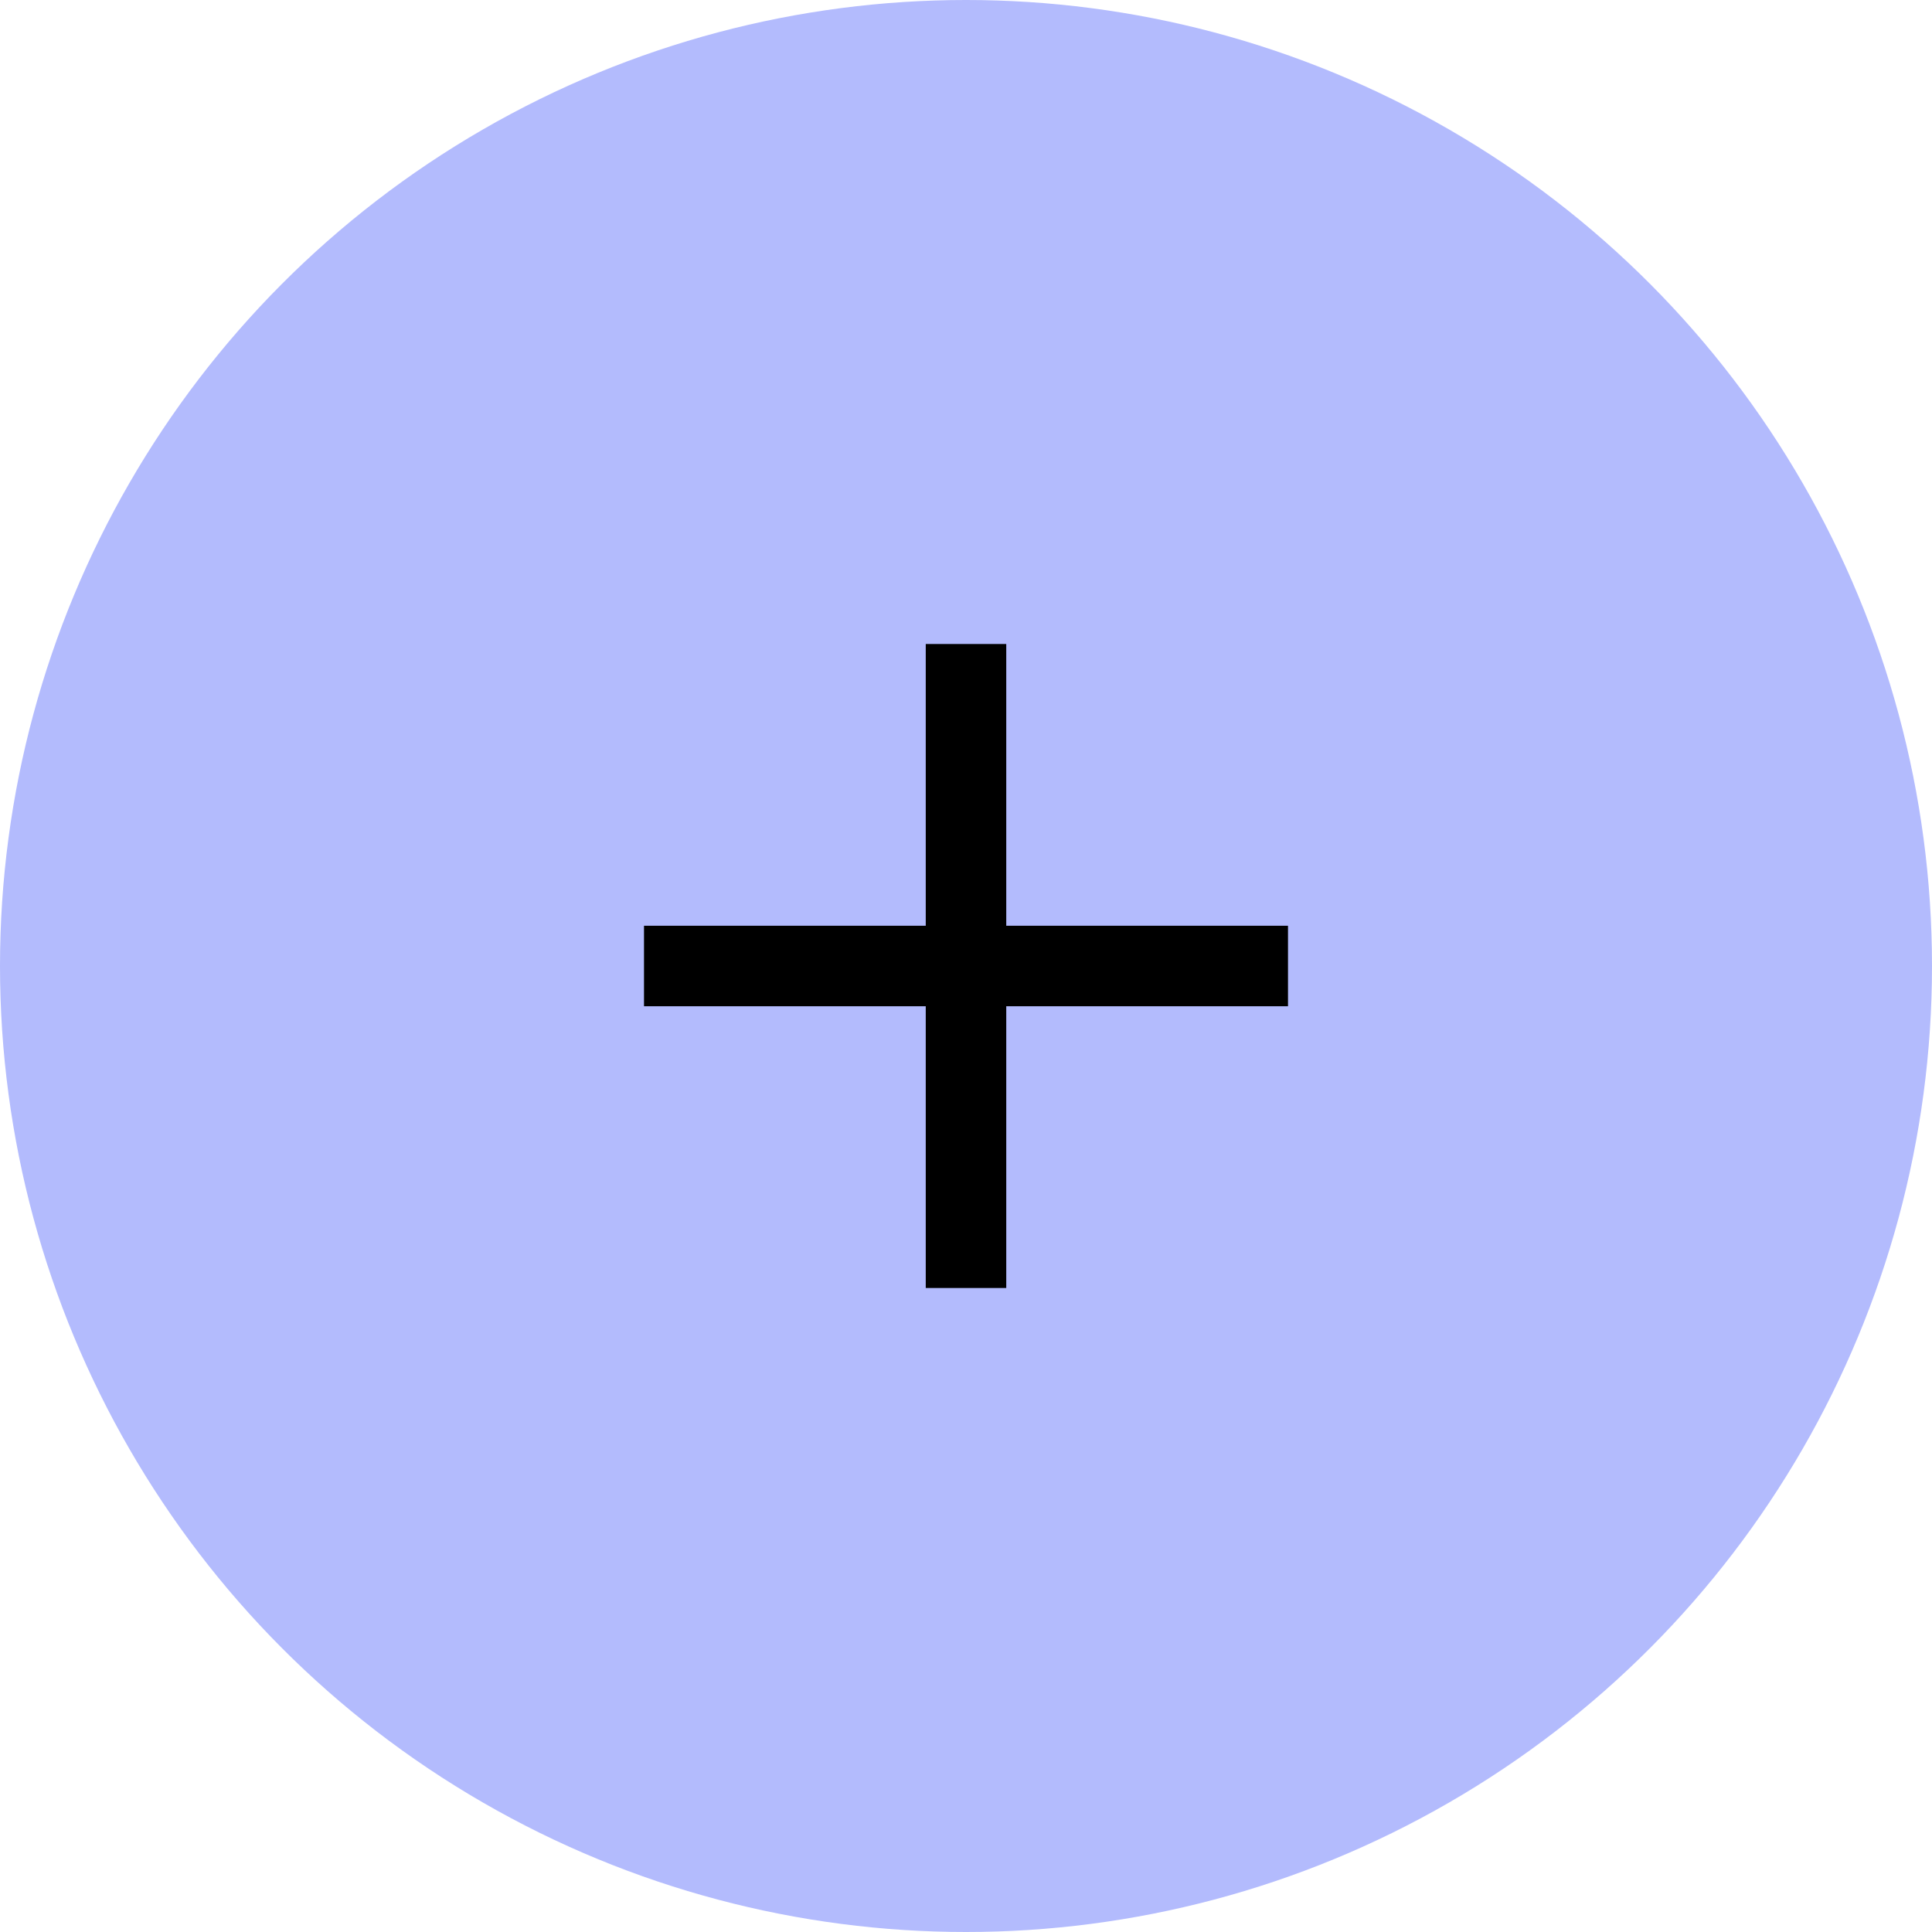 <svg xmlns:xlink="http://www.w3.org/1999/xlink" xmlns="http://www.w3.org/2000/svg" style="width:100%;height:100%" viewBox="0 0 48 48" preserveAspectRatio="none" width="48" height="48"><defs><svg width="48" height="48" viewBox="0 0 48 48" fill="none" id="svg-1352387550_260">
<circle cx="24" cy="24" r="24" fill="#B3BBFD"></circle>
<path fill-rule="evenodd" clip-rule="evenodd" d="M25 23H32V25H25V32H23V25H16V23H23V16H25V23Z" fill="black"></path>
</svg></defs><use href="#svg-1352387550_260"></use></svg>